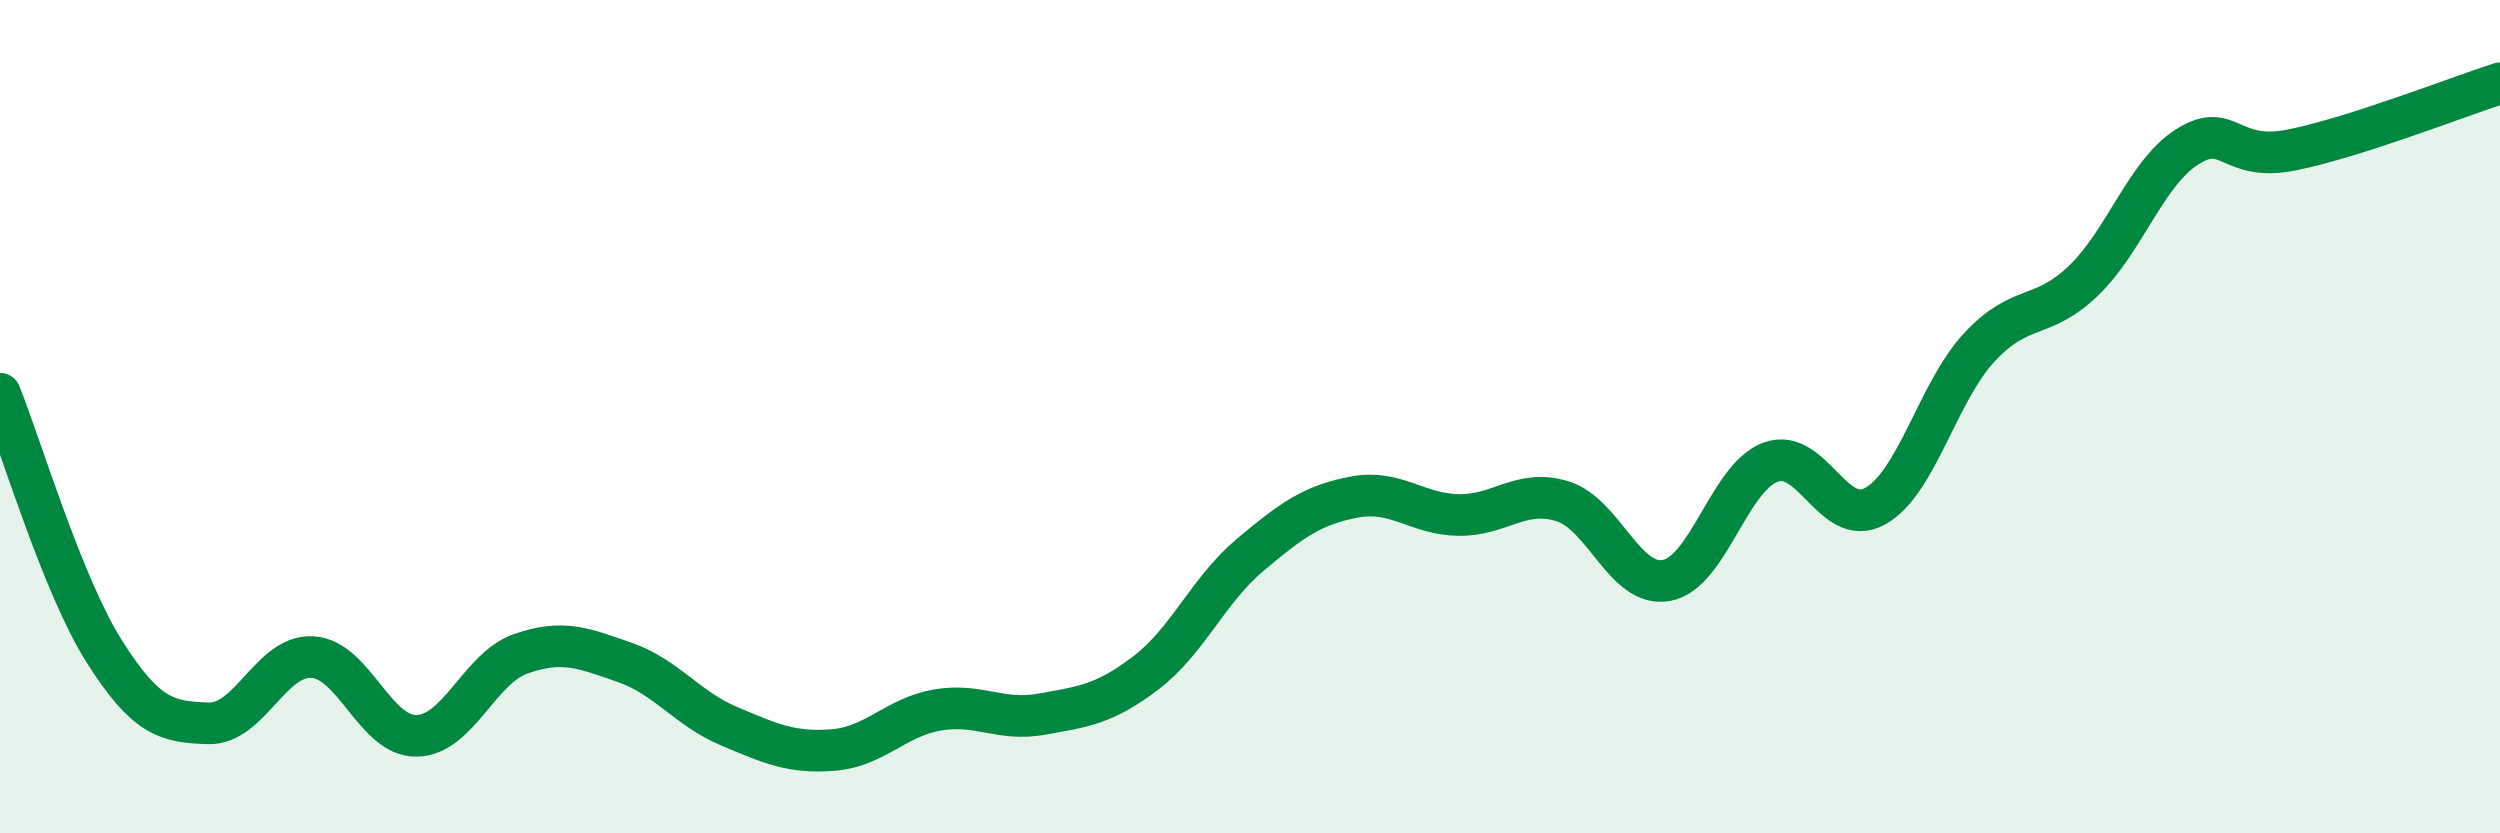 
    <svg width="60" height="20" viewBox="0 0 60 20" xmlns="http://www.w3.org/2000/svg">
      <path
        d="M 0,9.45 C 0.5,10.69 1.5,14.05 2.5,15.63 C 3.5,17.21 4,17.33 5,17.36 C 6,17.39 6.5,15.71 7.5,15.77 C 8.5,15.83 9,17.68 10,17.66 C 11,17.64 11.5,16.04 12.5,15.69 C 13.5,15.34 14,15.55 15,15.9 C 16,16.25 16.5,17.01 17.5,17.43 C 18.5,17.85 19,18.08 20,18 C 21,17.92 21.5,17.21 22.5,17.04 C 23.5,16.87 24,17.32 25,17.14 C 26,16.96 26.5,16.91 27.5,16.15 C 28.5,15.39 29,14.16 30,13.32 C 31,12.48 31.5,12.12 32.5,11.93 C 33.5,11.74 34,12.34 35,12.36 C 36,12.38 36.5,11.72 37.5,12.03 C 38.5,12.34 39,14.12 40,13.93 C 41,13.74 41.5,11.45 42.5,11.09 C 43.5,10.73 44,12.7 45,12.15 C 46,11.6 46.5,9.42 47.5,8.34 C 48.5,7.26 49,7.7 50,6.74 C 51,5.78 51.5,4.15 52.5,3.52 C 53.5,2.89 53.5,3.9 55,3.6 C 56.5,3.3 59,2.32 60,2L60 20L0 20Z"
        fill="#008740"
        opacity="0.1"
        stroke-linecap="round"
        stroke-linejoin="round"
      />
      <path
        d="M 0,9.45 C 0.5,10.69 1.5,14.05 2.5,15.63 C 3.5,17.21 4,17.33 5,17.36 C 6,17.39 6.5,15.71 7.5,15.77 C 8.5,15.83 9,17.68 10,17.66 C 11,17.64 11.5,16.04 12.5,15.69 C 13.5,15.34 14,15.55 15,15.9 C 16,16.25 16.5,17.01 17.5,17.43 C 18.5,17.85 19,18.08 20,18 C 21,17.92 21.5,17.21 22.5,17.04 C 23.5,16.87 24,17.32 25,17.14 C 26,16.96 26.5,16.91 27.5,16.15 C 28.5,15.39 29,14.16 30,13.32 C 31,12.48 31.5,12.12 32.5,11.93 C 33.5,11.74 34,12.34 35,12.36 C 36,12.38 36.5,11.72 37.5,12.03 C 38.5,12.34 39,14.12 40,13.93 C 41,13.74 41.5,11.45 42.5,11.09 C 43.5,10.73 44,12.7 45,12.15 C 46,11.6 46.5,9.42 47.5,8.34 C 48.5,7.26 49,7.7 50,6.74 C 51,5.78 51.5,4.15 52.5,3.52 C 53.5,2.89 53.5,3.9 55,3.6 C 56.5,3.3 59,2.32 60,2"
        stroke="#008740"
        stroke-width="1"
        fill="none"
        stroke-linecap="round"
        stroke-linejoin="round"
      />
    </svg>
  